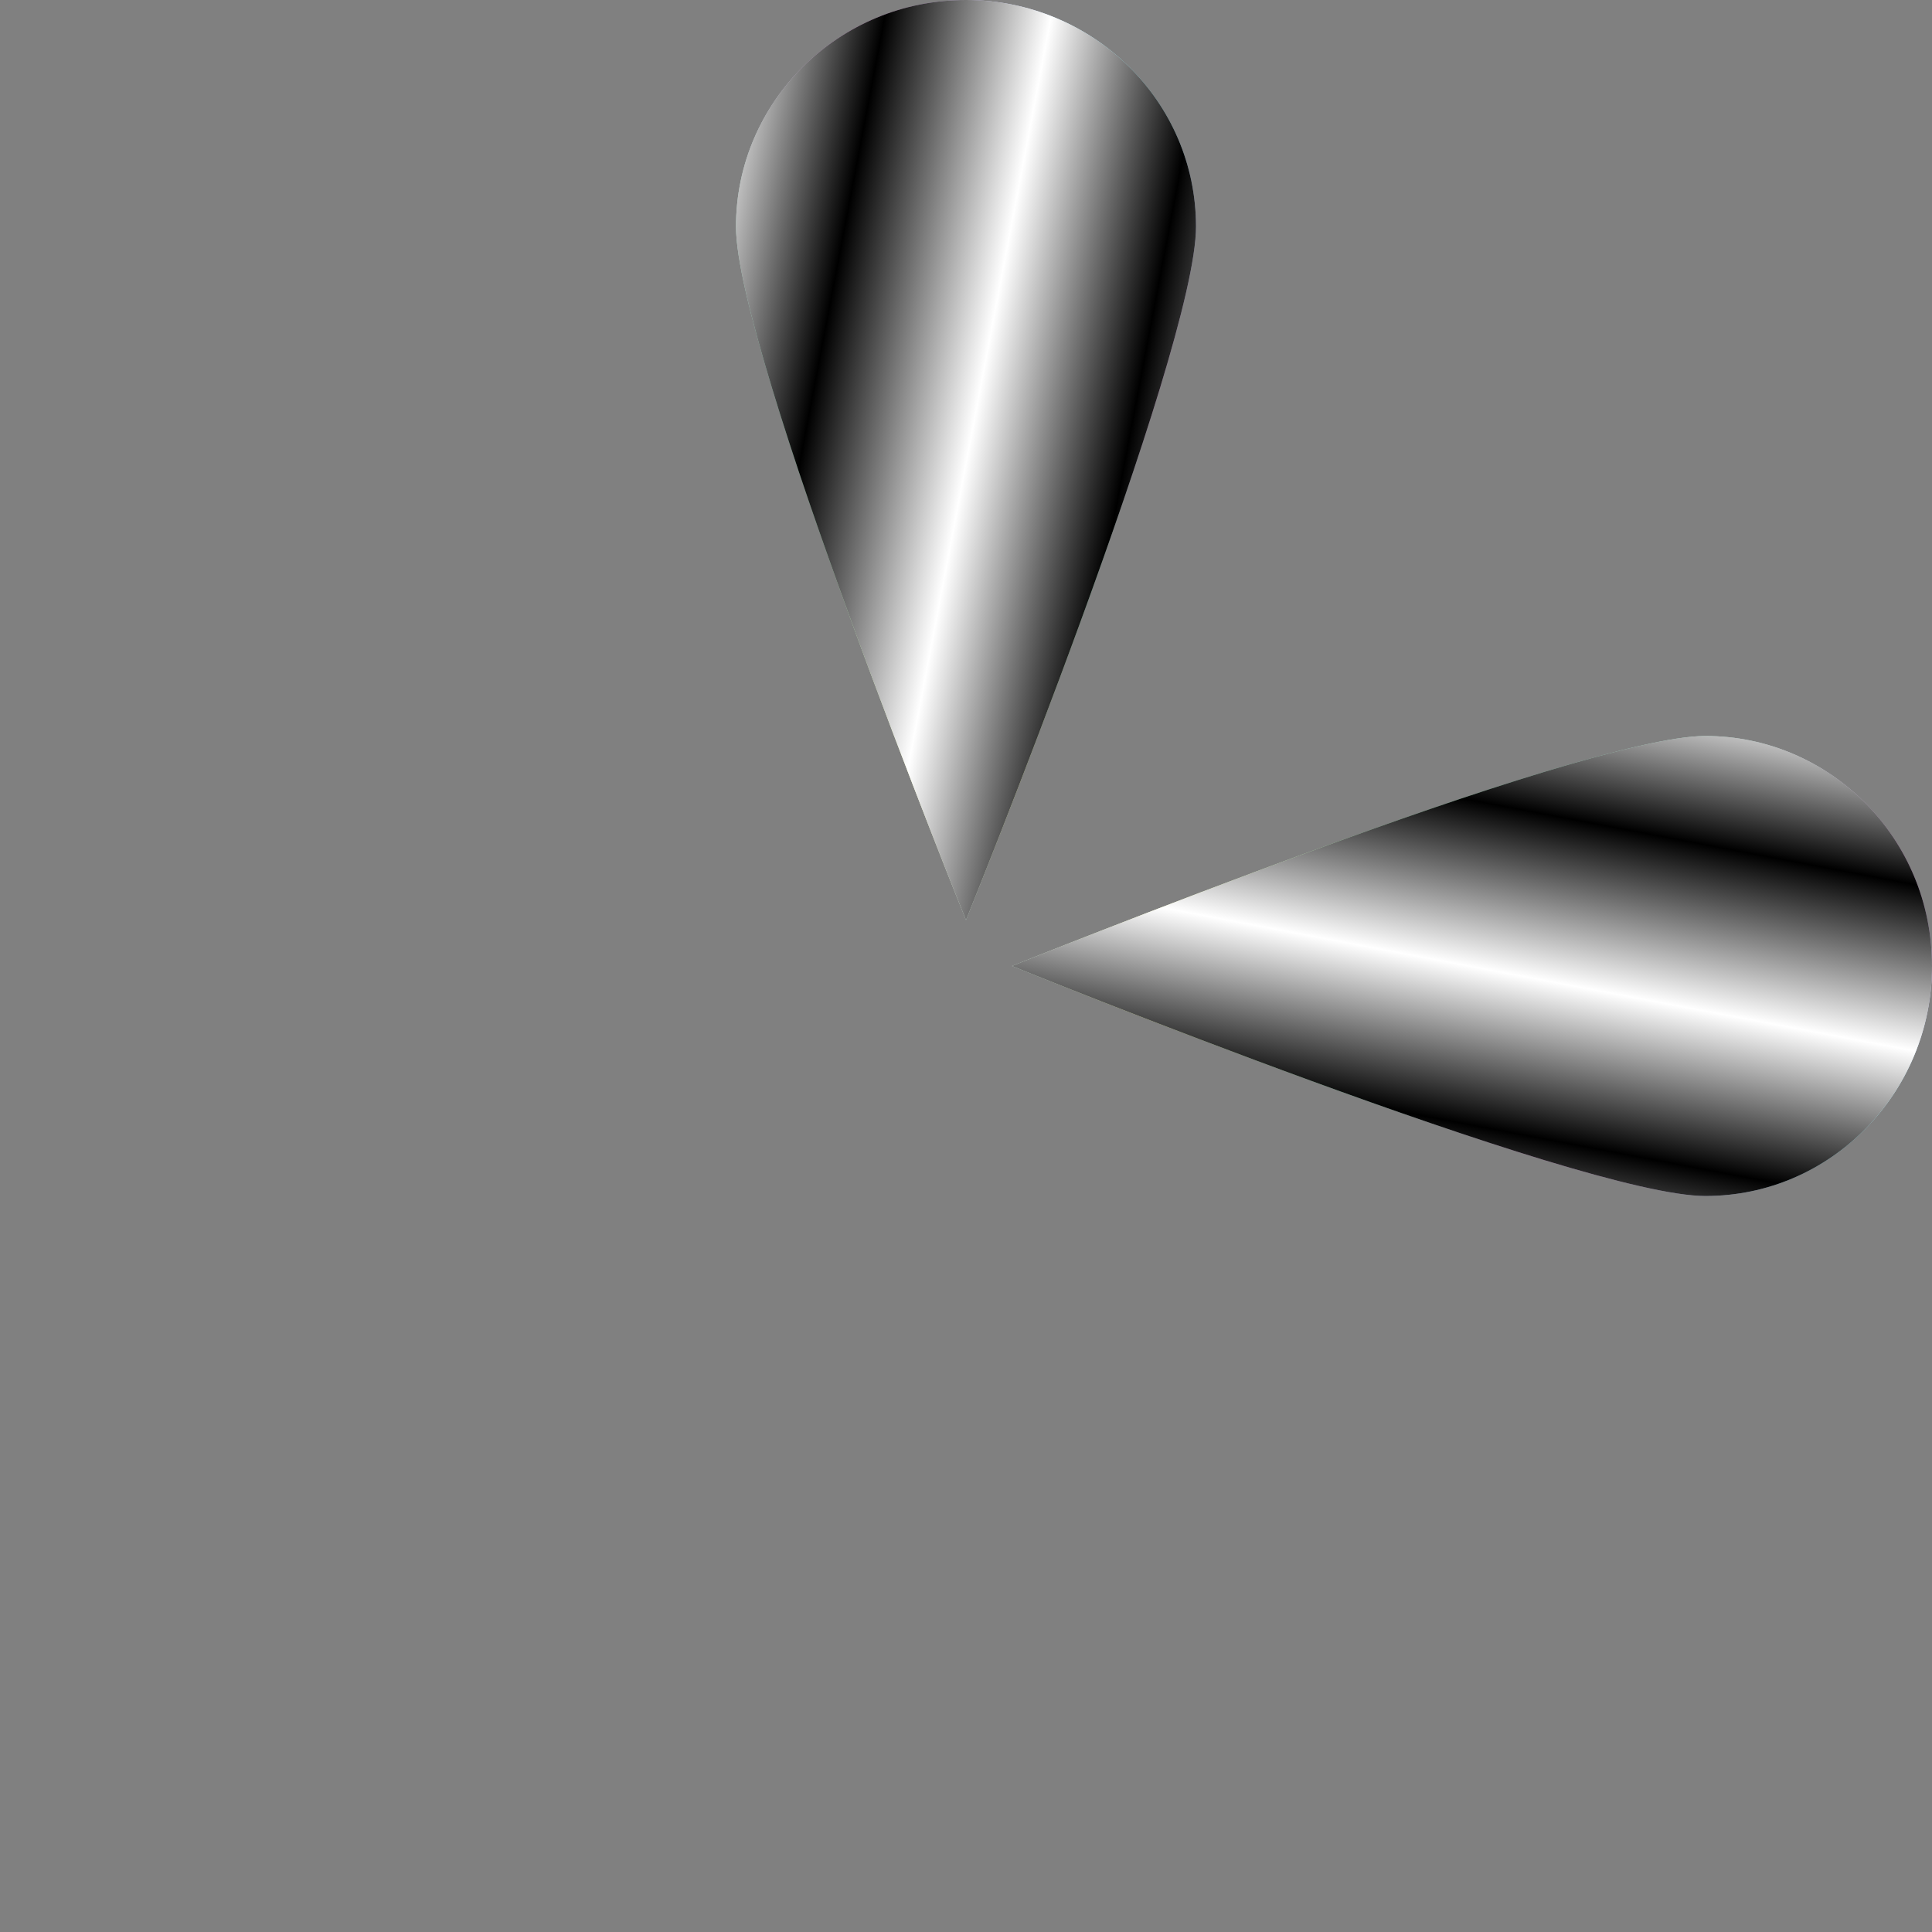 <?xml version="1.0" encoding="UTF-8"?> <svg xmlns="http://www.w3.org/2000/svg" width="100" height="100" viewBox="0 0 100 100" fill="none"><rect x="0" y="0" width="100" height="100" fill="#808080" stroke="none"/> <path d="M88.268 61.905C81.788 61.905 52.381 50 52.381 50C52.381 50 81.788 38.095 88.268 38.095C94.747 38.095 100 43.425 100 50C100 56.575 94.747 61.905 88.268 61.905Z" fill="url(#paint0_radial_78_72)"></path> <path d="M88.268 61.905C81.788 61.905 52.381 50 52.381 50C52.381 50 81.788 38.095 88.268 38.095C94.747 38.095 100 43.425 100 50C100 56.575 94.747 61.905 88.268 61.905Z" fill="url(#paint1_linear_78_72)" fill-opacity="0.2" style="mix-blend-mode:difference"></path> <path d="M88.268 61.905C81.788 61.905 52.381 50 52.381 50C52.381 50 81.788 38.095 88.268 38.095C94.747 38.095 100 43.425 100 50C100 56.575 94.747 61.905 88.268 61.905Z" fill="url(#paint2_linear_78_72)" style="mix-blend-mode:screen"></path> <path d="M61.905 11.732C61.905 18.212 50 47.619 50 47.619C50 47.619 38.095 18.212 38.095 11.732C38.095 5.253 43.425 0 50 0C56.575 0 61.905 5.253 61.905 11.732Z" fill="url(#paint3_radial_78_72)"></path> <path d="M61.905 11.732C61.905 18.212 50 47.619 50 47.619C50 47.619 38.095 18.212 38.095 11.732C38.095 5.253 43.425 0 50 0C56.575 0 61.905 5.253 61.905 11.732Z" fill="url(#paint4_linear_78_72)" fill-opacity="0.2" style="mix-blend-mode:difference"></path> <path d="M61.905 11.732C61.905 18.212 50 47.619 50 47.619C50 47.619 38.095 18.212 38.095 11.732C38.095 5.253 43.425 0 50 0C56.575 0 61.905 5.253 61.905 11.732Z" fill="url(#paint5_linear_78_72)" style="mix-blend-mode:screen"></path> <defs> <radialGradient id="paint0_radial_78_72" cx="0" cy="0" r="1" gradientUnits="userSpaceOnUse" gradientTransform="translate(100 61.905) rotate(-153.435) scale(53.24 42.592)"> <stop stop-color="#78FFF1"></stop> <stop offset="0.2" stop-color="#D0DEFF"></stop> <stop offset="0.4" stop-color="#DF97DF"></stop> <stop offset="0.6" stop-color="#97EBBE"></stop> <stop offset="0.8" stop-color="#F1FCAF"></stop> <stop offset="1" stop-color="#C2E3F1"></stop> </radialGradient> <linearGradient id="paint1_linear_78_72" x1="100" y1="38.095" x2="93.82" y2="70.536" gradientUnits="userSpaceOnUse"> <stop stop-color="white"></stop> <stop offset="0.25"></stop> <stop offset="0.5" stop-color="white"></stop> <stop offset="0.75"></stop> <stop offset="1" stop-color="white"></stop> </linearGradient> <linearGradient id="paint2_linear_78_72" x1="100" y1="38.095" x2="93.82" y2="70.536" gradientUnits="userSpaceOnUse"> <stop stop-color="white"></stop> <stop offset="0.234"></stop> <stop offset="0.49" stop-color="white"></stop> <stop offset="0.734"></stop> <stop offset="1" stop-color="white"></stop> </linearGradient> <radialGradient id="paint3_radial_78_72" cx="0" cy="0" r="1" gradientUnits="userSpaceOnUse" gradientTransform="translate(61.905) rotate(116.565) scale(53.24 42.592)"> <stop stop-color="#78FFF1"></stop> <stop offset="0.2" stop-color="#D0DEFF"></stop> <stop offset="0.4" stop-color="#DF97DF"></stop> <stop offset="0.6" stop-color="#97EBBE"></stop> <stop offset="0.8" stop-color="#F1FCAF"></stop> <stop offset="1" stop-color="#C2E3F1"></stop> </radialGradient> <linearGradient id="paint4_linear_78_72" x1="38.095" y1="0" x2="70.536" y2="6.18" gradientUnits="userSpaceOnUse"> <stop stop-color="white"></stop> <stop offset="0.25"></stop> <stop offset="0.5" stop-color="white"></stop> <stop offset="0.75"></stop> <stop offset="1" stop-color="white"></stop> </linearGradient> <linearGradient id="paint5_linear_78_72" x1="38.095" y1="0" x2="70.536" y2="6.18" gradientUnits="userSpaceOnUse"> <stop stop-color="white"></stop> <stop offset="0.234"></stop> <stop offset="0.49" stop-color="white"></stop> <stop offset="0.734"></stop> <stop offset="1" stop-color="white"></stop> </linearGradient> </defs> </svg> 